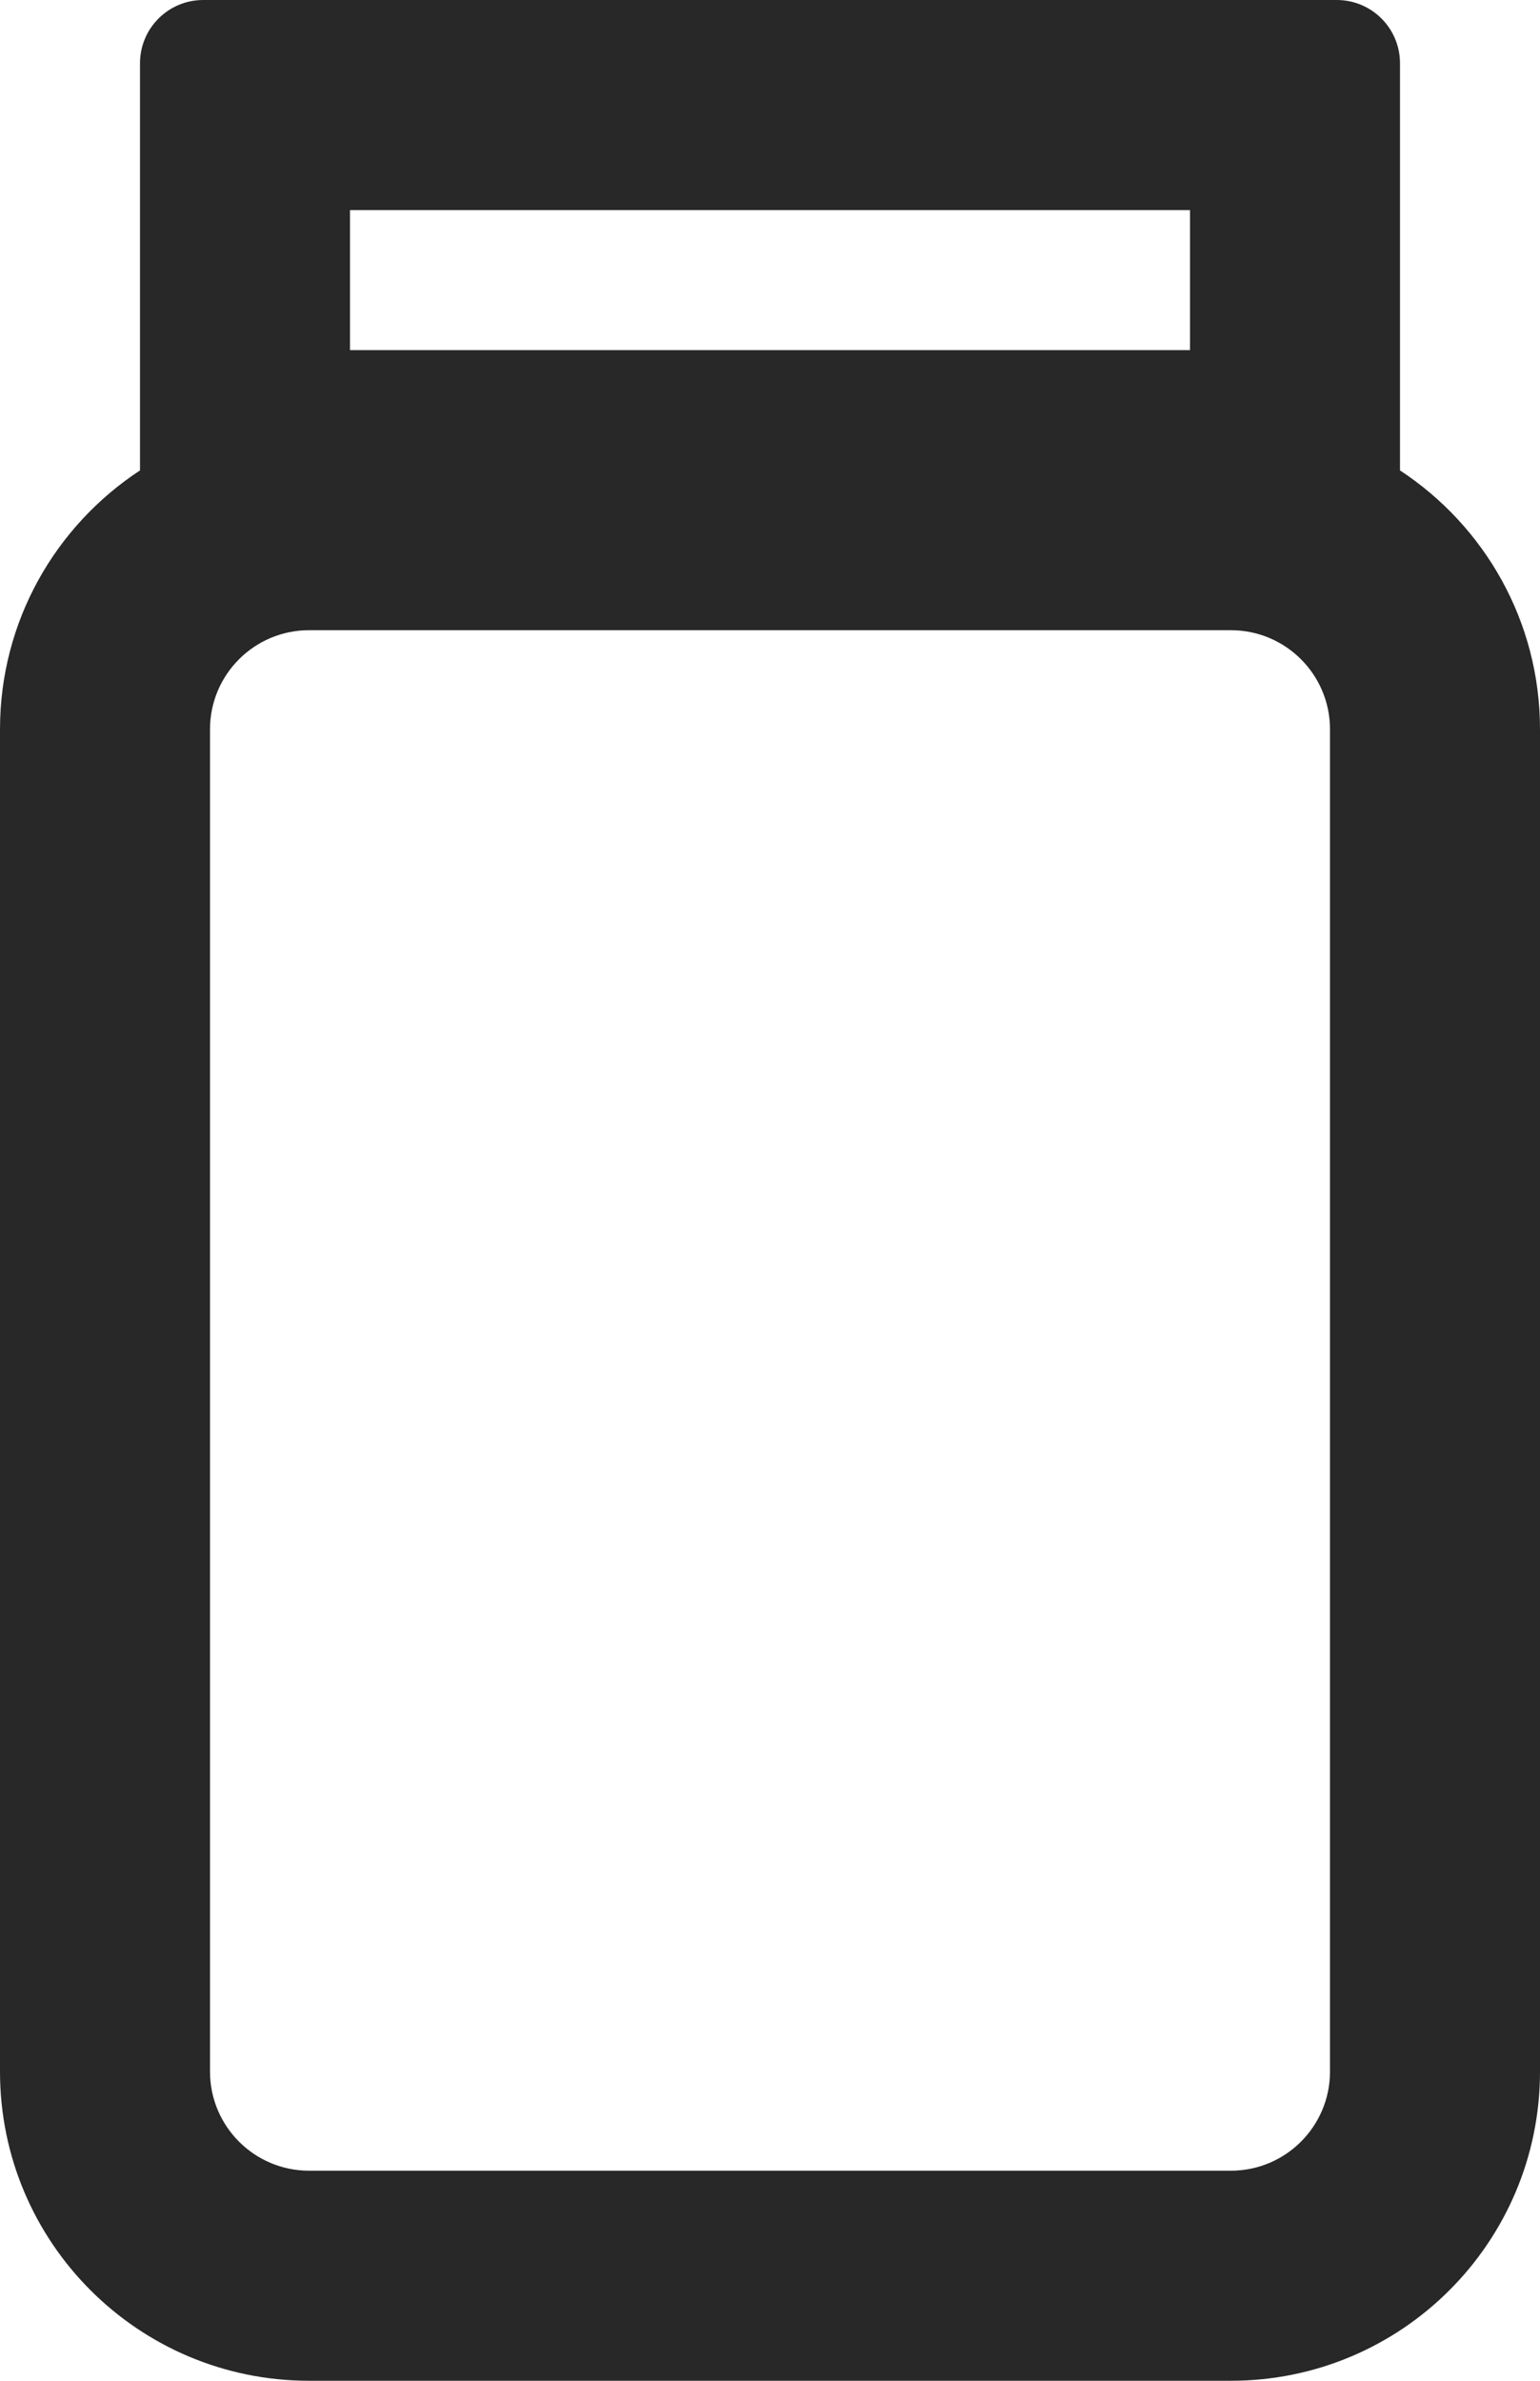 <svg xmlns="http://www.w3.org/2000/svg" fill="none" viewBox="0 0 11 17" height="17" width="11">
<path fill="#282828" d="M2.5 2.5V1.5H8.5V2.5H2.5ZM1 0.452C1 0.202 1.202 0 1.452 0H9.548C9.798 0 10 0.202 10 0.452V3.359C10.602 3.754 11 4.434 11 5.208V14.792C11 16.012 10.011 17 8.792 17H2.208C0.988 17 0 16.012 0 14.792V5.208C0 4.434 0.398 3.754 1 3.359V0.452ZM2.208 4.5H8.792C9.183 4.5 9.5 4.817 9.5 5.208V14.792C9.5 15.183 9.183 15.5 8.792 15.5H2.208C1.817 15.5 1.5 15.183 1.5 14.792V5.208C1.5 4.817 1.817 4.5 2.208 4.5Z" clip-rule="evenodd" fill-rule="evenodd" id="Union"></path>
</svg>
